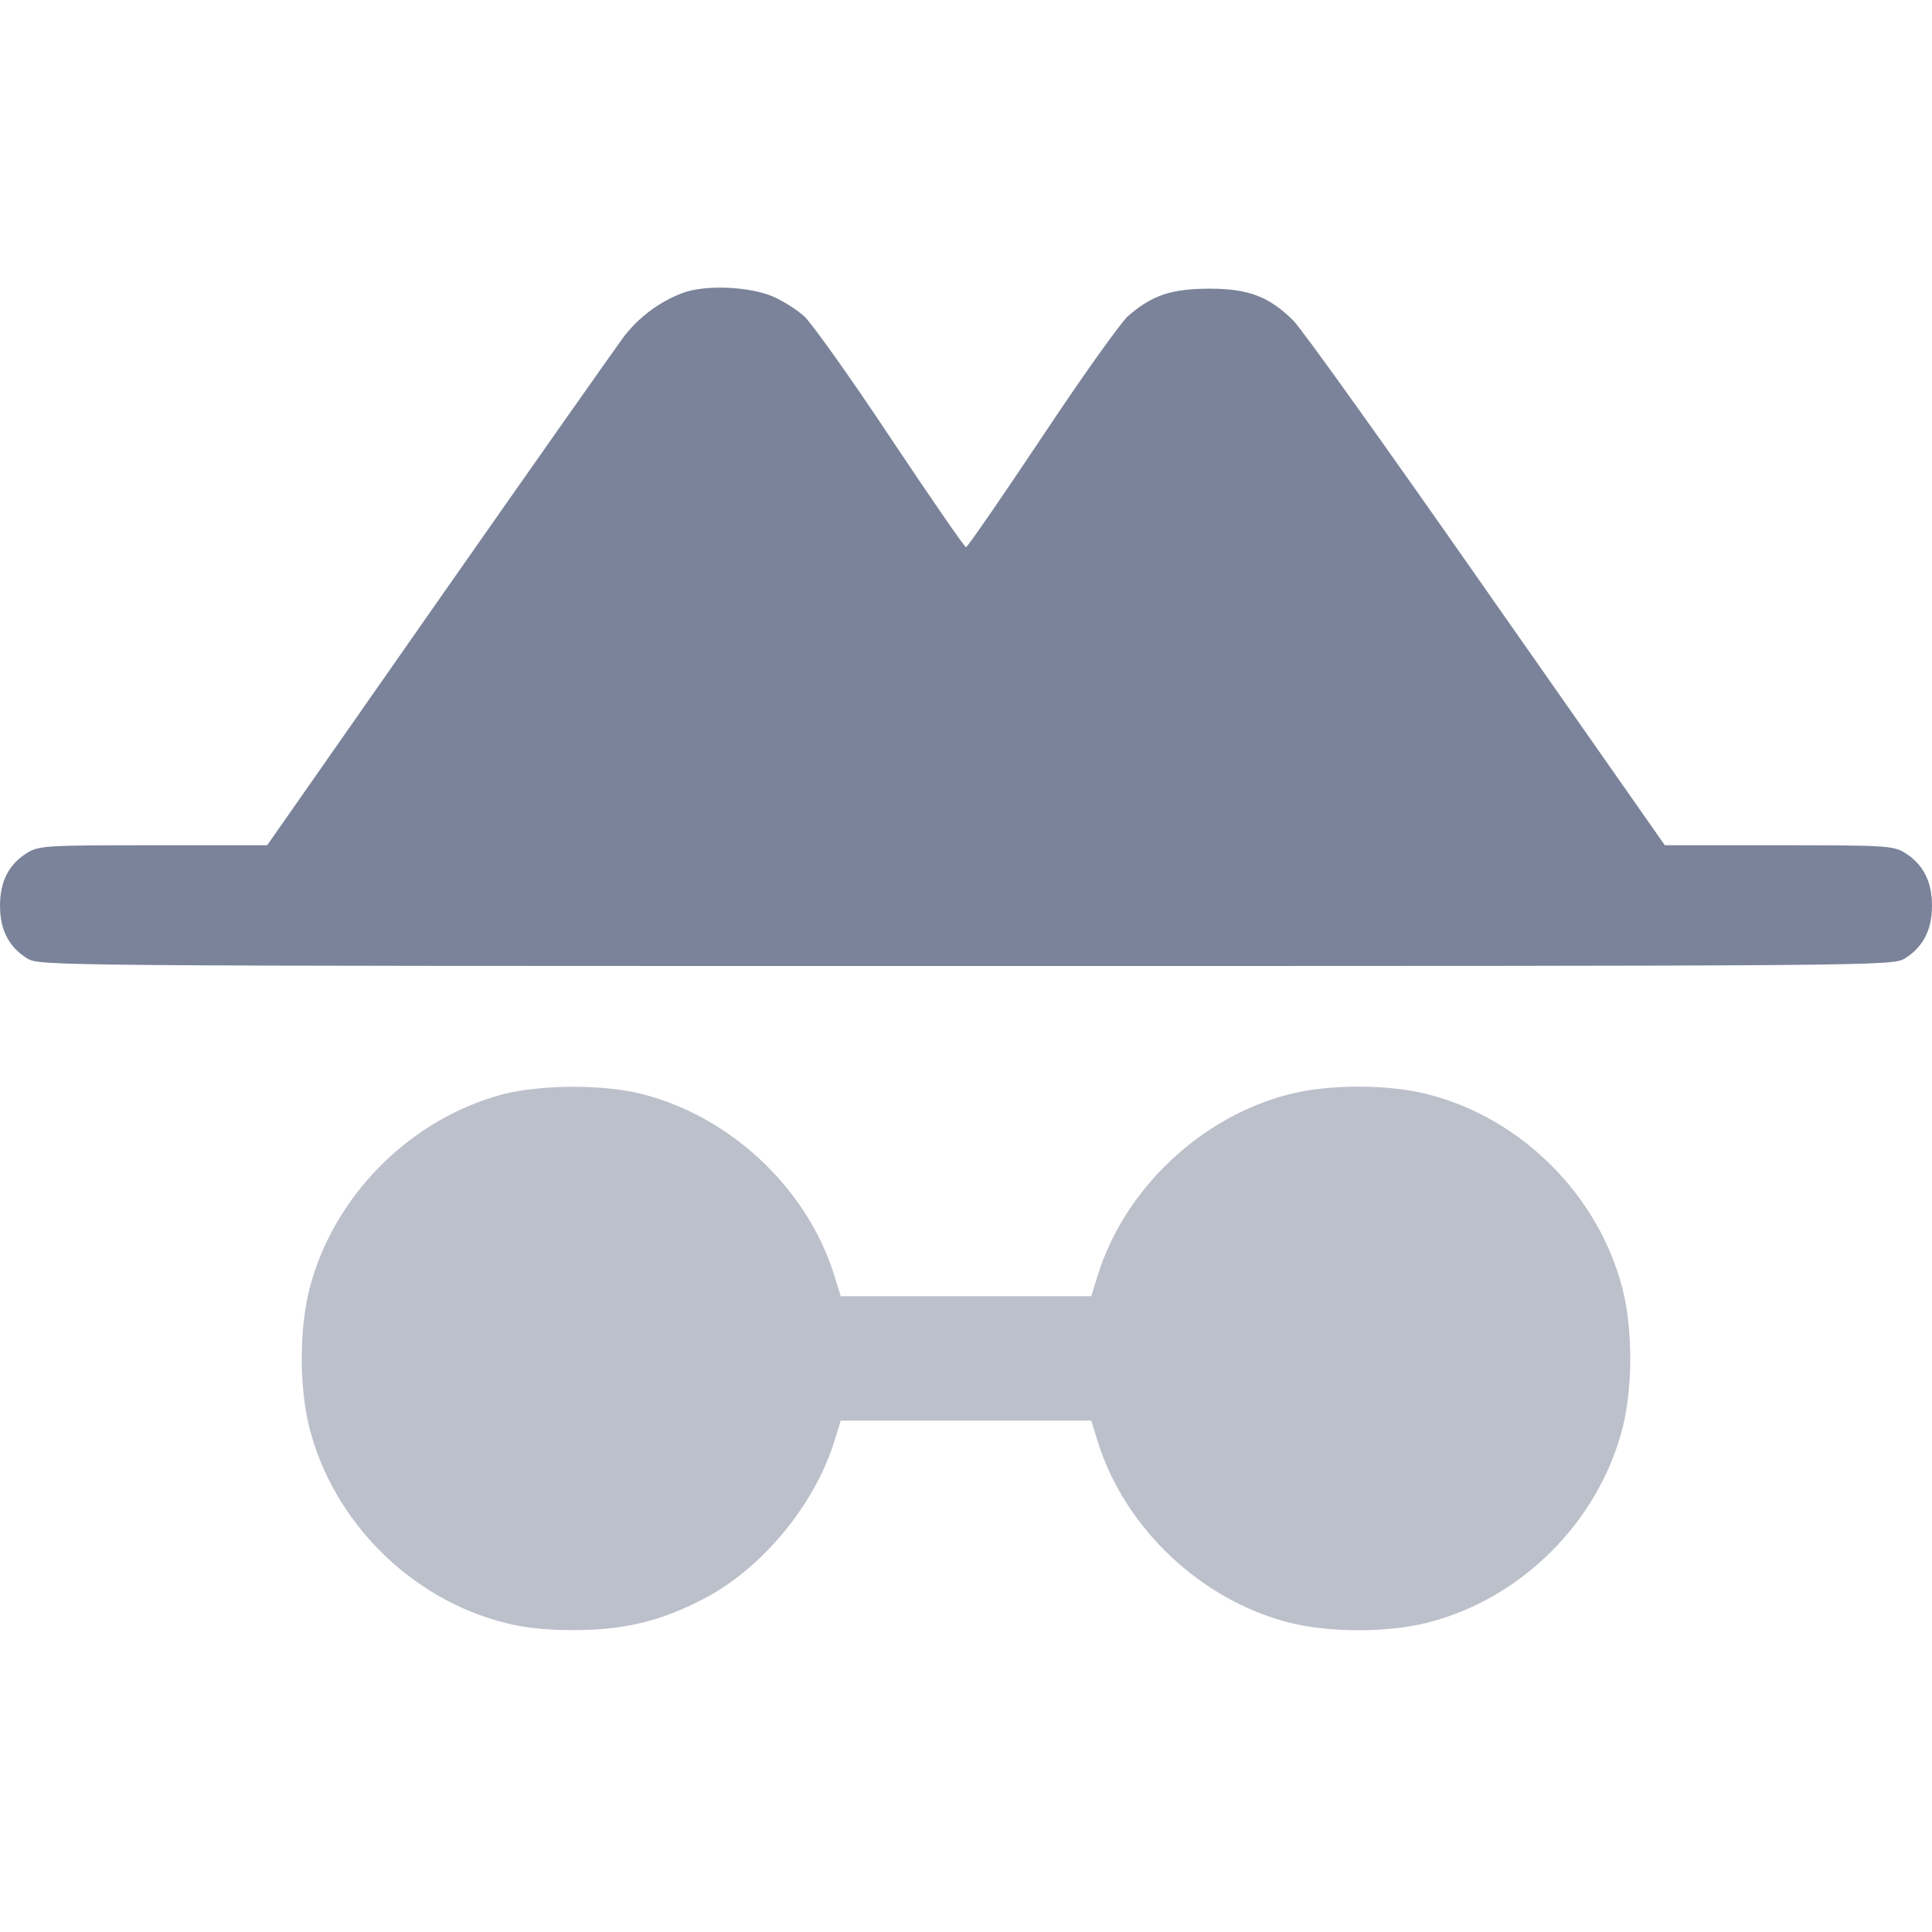 <svg width="24" height="24" viewBox="0 0 24 24" fill="none" xmlns="http://www.w3.org/2000/svg">
<path d="M8.484 3.638C8.194 3.745 7.922 3.947 7.73 4.209C7.641 4.331 6.609 5.794 5.442 7.463L3.319 10.5H1.908C0.577 10.5 0.483 10.505 0.338 10.594C0.113 10.734 0 10.945 0 11.25C0 11.555 0.113 11.766 0.338 11.906C0.492 12 0.6 12 12 12C23.4 12 23.508 12 23.663 11.906C23.887 11.766 24 11.555 24 11.25C24 10.945 23.887 10.734 23.663 10.594C23.517 10.505 23.423 10.5 22.092 10.5H20.681L18.459 7.327C17.241 5.583 16.163 4.073 16.064 3.98C15.764 3.684 15.511 3.586 15.023 3.586C14.55 3.586 14.306 3.67 14.011 3.928C13.922 4.008 13.439 4.683 12.942 5.433C12.441 6.183 12.019 6.797 12 6.797C11.981 6.797 11.559 6.183 11.058 5.433C10.561 4.683 10.078 4.008 9.989 3.928C9.9 3.848 9.731 3.741 9.614 3.689C9.323 3.558 8.766 3.534 8.484 3.638Z" fill="#7A8399"/>
<path opacity="0.5" d="M6.244 13.594C5.095 13.899 4.139 14.859 3.844 16.012C3.717 16.505 3.717 17.245 3.844 17.738C4.139 18.9 5.1 19.861 6.262 20.156C6.511 20.222 6.783 20.25 7.125 20.25C7.744 20.25 8.198 20.142 8.733 19.866C9.459 19.491 10.116 18.703 10.364 17.906L10.444 17.648H12H13.556L13.636 17.906C13.969 18.98 14.916 19.875 16.012 20.156C16.505 20.283 17.245 20.283 17.738 20.156C18.9 19.861 19.861 18.9 20.156 17.738C20.283 17.245 20.283 16.505 20.156 16.012C19.861 14.85 18.9 13.889 17.738 13.594C17.245 13.467 16.505 13.467 16.012 13.594C14.916 13.875 13.969 14.77 13.636 15.844L13.556 16.102H12H10.444L10.364 15.844C10.031 14.77 9.084 13.875 7.987 13.594C7.505 13.467 6.722 13.472 6.244 13.594Z" fill="#7A8399"/>
</svg>
